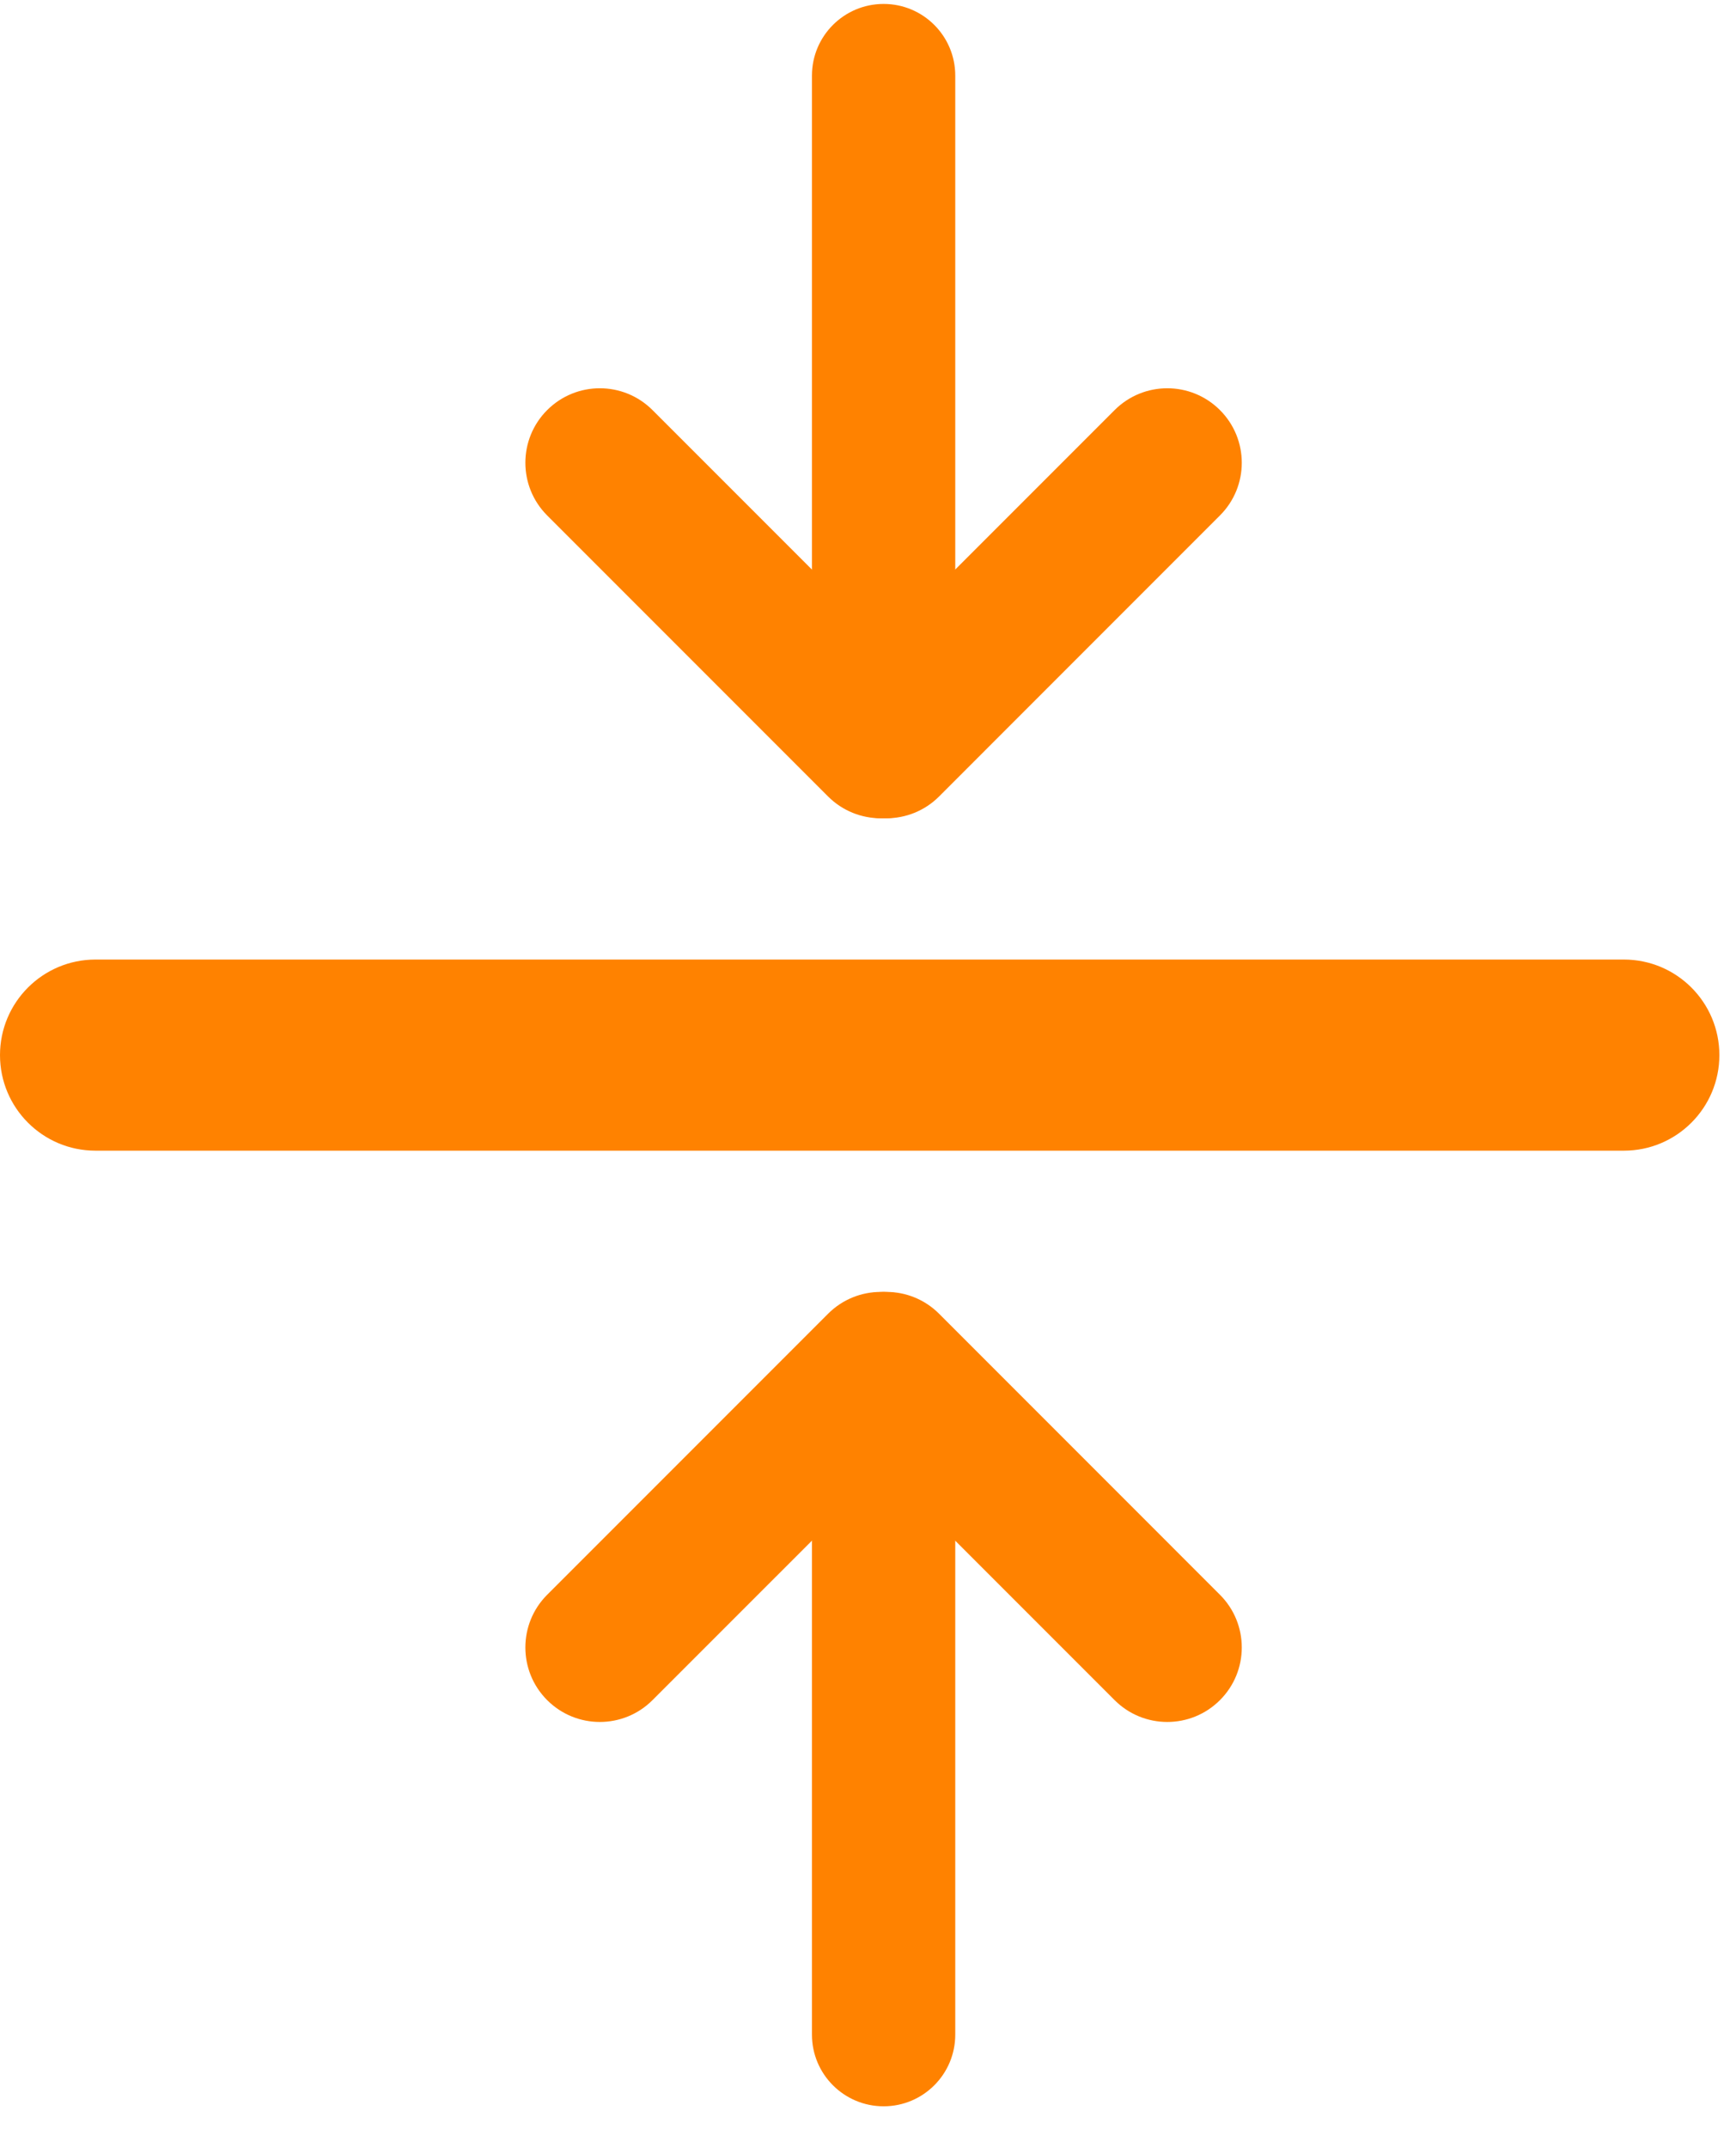 <?xml version="1.0" encoding="UTF-8"?>
<svg xmlns="http://www.w3.org/2000/svg" width="38" height="47" viewBox="0 0 38 47" fill="none">
  <path d="M0 23.086C0 21.931 0.936 20.995 2.091 20.995H35.545C36.7 20.995 37.636 21.931 37.636 23.086C37.636 24.241 36.7 25.177 35.545 25.177H2.091C0.936 25.177 0 24.241 0 23.086Z" fill="#FF8200"></path>
  <path d="M17.773 1.654C17.773 0.788 18.476 0.086 19.342 0.086C20.208 0.086 20.91 0.788 20.91 1.654V16.336C20.91 17.202 20.208 17.904 19.342 17.904C18.476 17.904 17.773 17.202 17.773 16.336V1.654Z" fill="#FF8200"></path>
  <path d="M17.773 29.836C17.773 28.97 18.476 28.268 19.342 28.268C20.208 28.268 20.91 28.97 20.91 29.836V44.518C20.91 45.384 20.208 46.086 19.342 46.086C18.476 46.086 17.773 45.384 17.773 44.518V29.836Z" fill="#FF8200"></path>
  <path d="M11.977 11.278C11.341 10.642 11.341 9.609 11.977 8.973C12.614 8.336 13.646 8.336 14.283 8.973L20.432 15.121C21.068 15.758 21.068 16.79 20.432 17.427C19.795 18.063 18.763 18.063 18.126 17.427L11.977 11.278Z" fill="#FF8200"></path>
  <path d="M11.977 34.894C11.341 35.53 11.341 36.563 11.977 37.199C12.614 37.836 13.646 37.836 14.283 37.199L20.432 31.051C21.068 30.414 21.068 29.382 20.432 28.745C19.795 28.108 18.763 28.108 18.126 28.745L11.977 34.894Z" fill="#FF8200"></path>
  <path d="M26.704 11.278C27.341 10.642 27.341 9.609 26.704 8.973C26.067 8.336 25.035 8.336 24.398 8.973L18.25 15.121C17.613 15.758 17.613 16.79 18.25 17.427C18.887 18.063 19.919 18.063 20.556 17.427L26.704 11.278Z" fill="#FF8200"></path>
  <path d="M26.704 34.894C27.341 35.53 27.341 36.563 26.704 37.199C26.067 37.836 25.035 37.836 24.398 37.199L18.25 31.051C17.613 30.414 17.613 29.382 18.25 28.745C18.887 28.108 19.919 28.108 20.556 28.745L26.704 34.894Z" fill="#FF8200"></path>
</svg>
